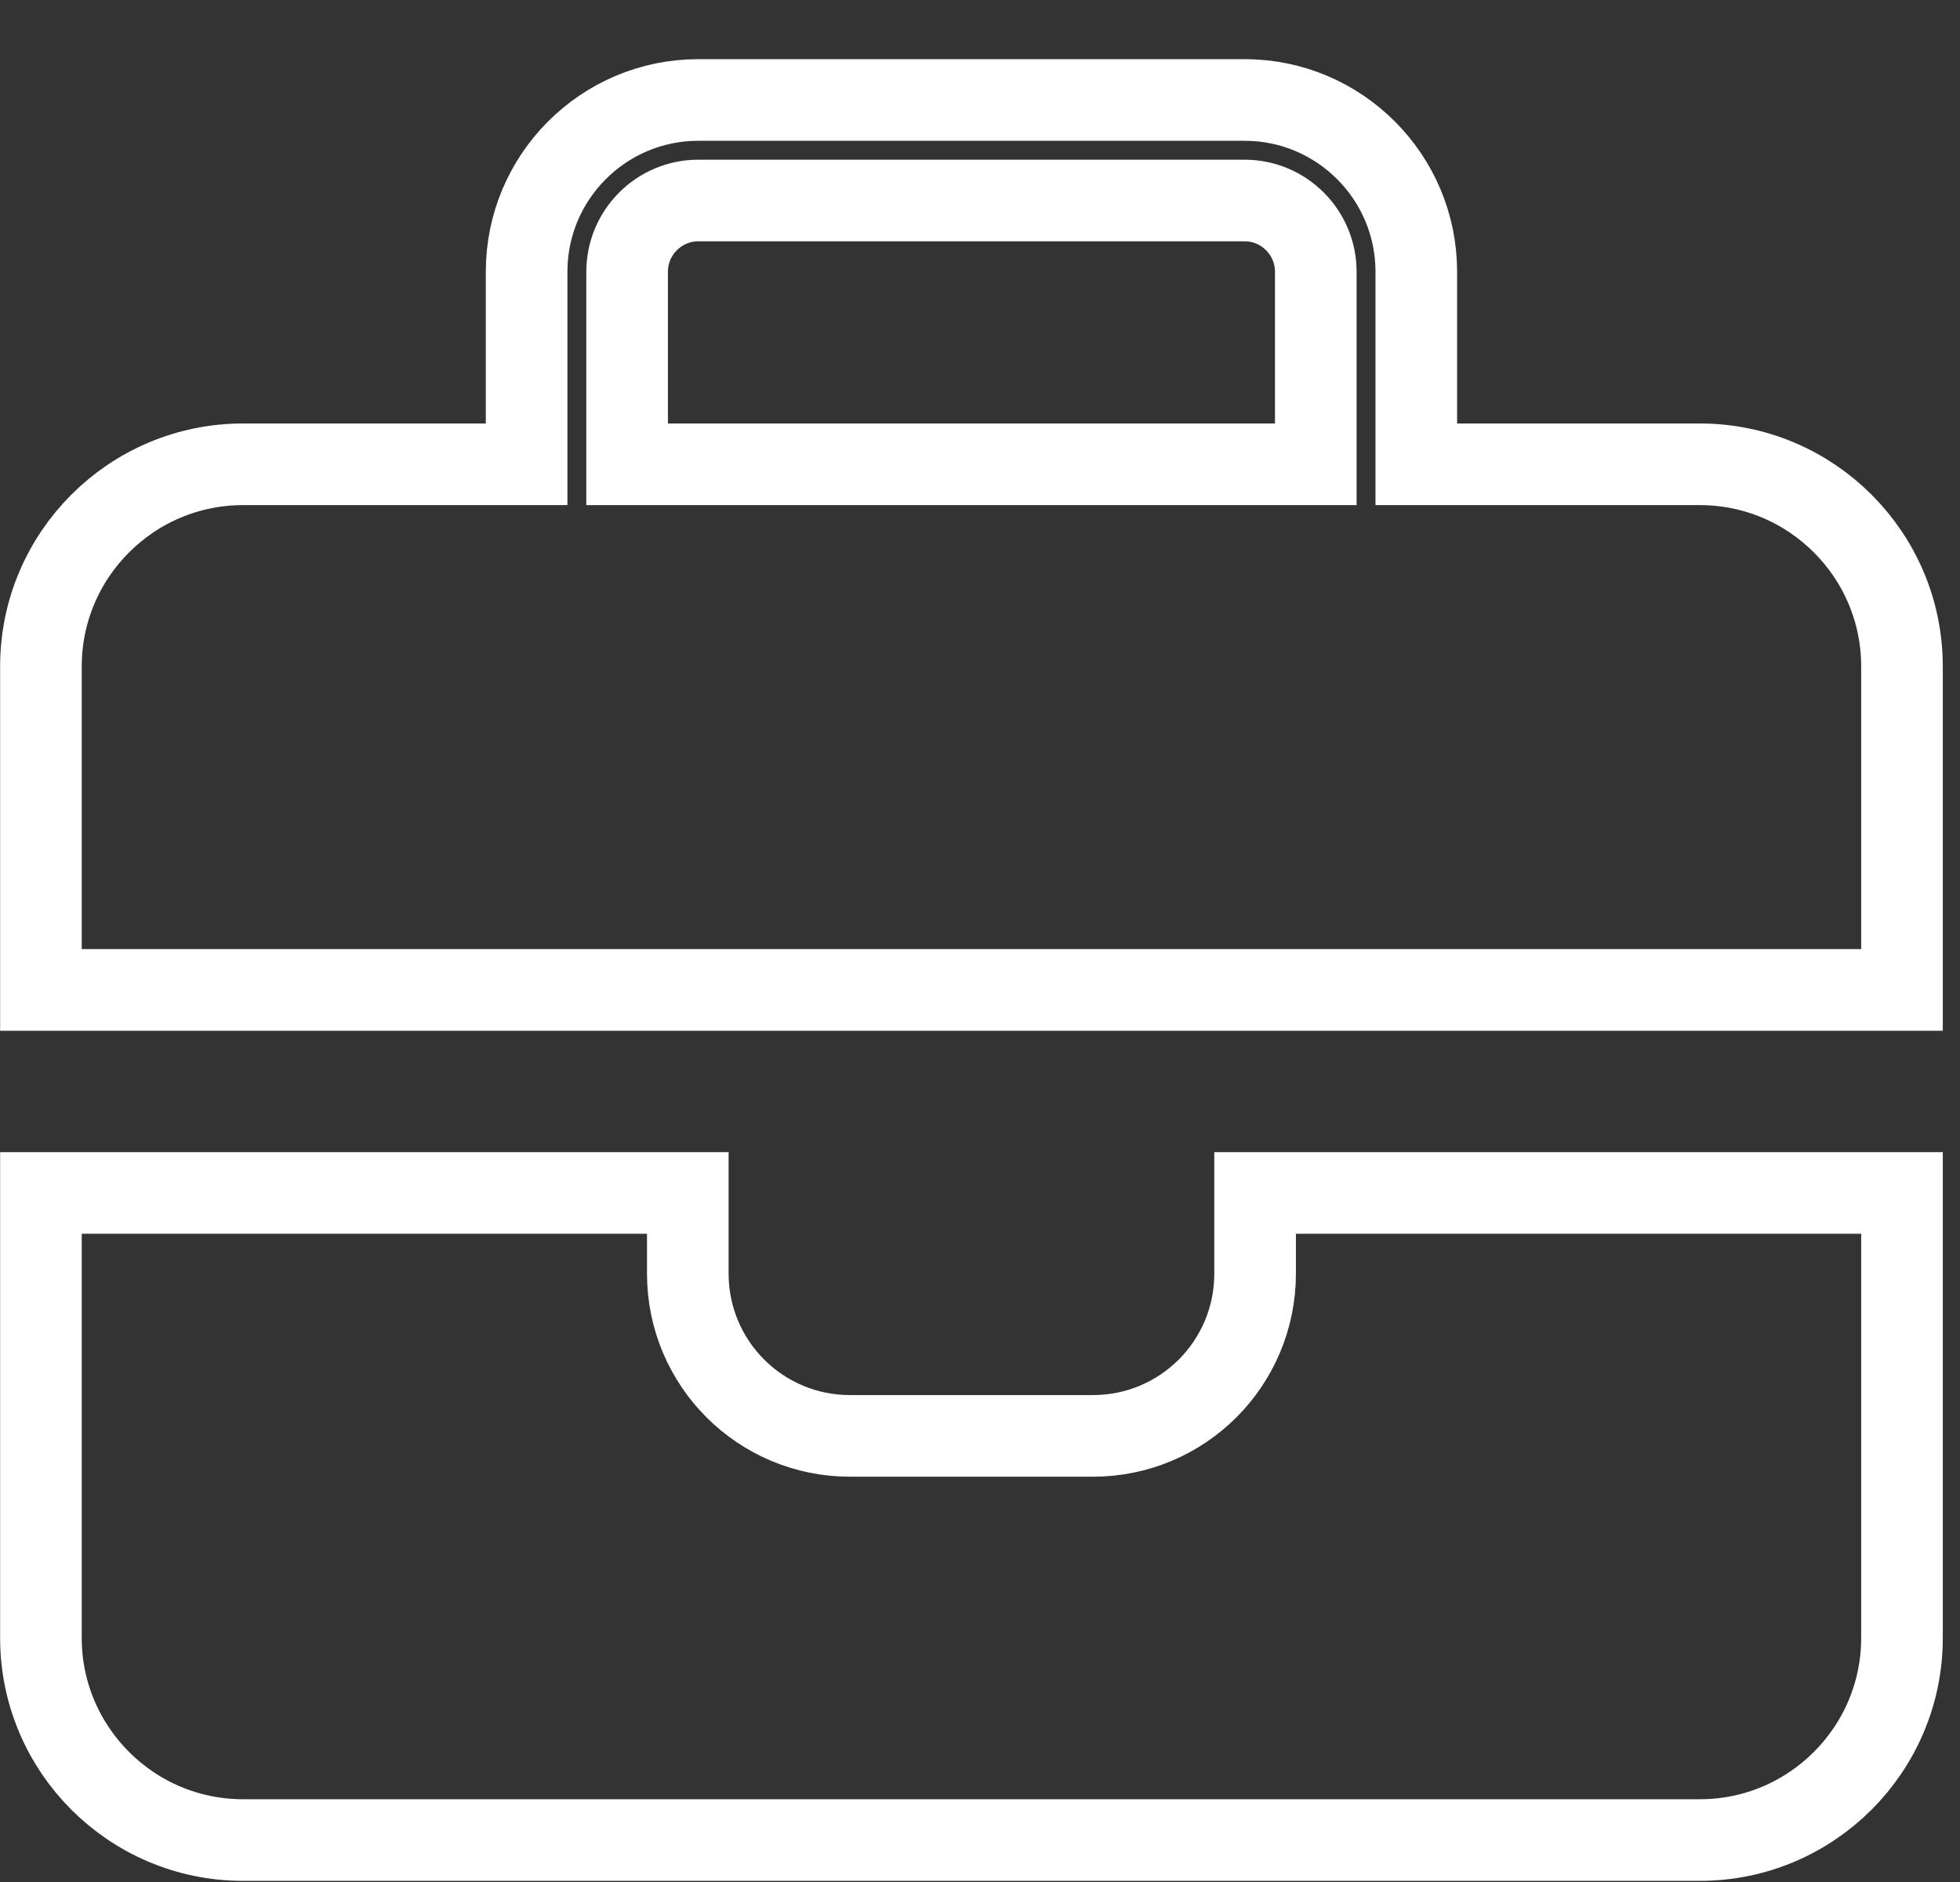 <svg width="25" height="24" viewBox="0 0 25 24" fill="none" xmlns="http://www.w3.org/2000/svg">
<rect x="0" y="0" width="25" height="24" fill="#333333" stroke="none"/>
<path d="M16.263 5.921H16.783V5.401V3.465C16.783 2.965 16.376 2.557 15.876 2.557H8.906C8.406 2.557 7.999 2.965 7.999 3.465V5.401V5.921H8.519H16.263ZM6.196 5.921H6.717V5.401V3.465C6.717 2.257 7.698 1.275 8.906 1.275H15.876C17.084 1.275 18.065 2.257 18.065 3.465V5.401V5.921H18.586H21.683C23.104 5.921 24.26 7.077 24.26 8.498V12.624H15.488H9.294H0.522V8.498C0.522 7.077 1.678 5.921 3.099 5.921H6.196ZM16.009 16.241V15.213H24.26V20.888C24.26 22.309 23.104 23.465 21.683 23.465H3.099C1.678 23.465 0.522 22.309 0.522 20.888V15.213H8.773V16.241C8.773 17.386 9.698 18.311 10.842 18.311H13.94C15.084 18.311 16.009 17.386 16.009 16.241Z" stroke="white" stroke-width="1.041"/>
</svg>

